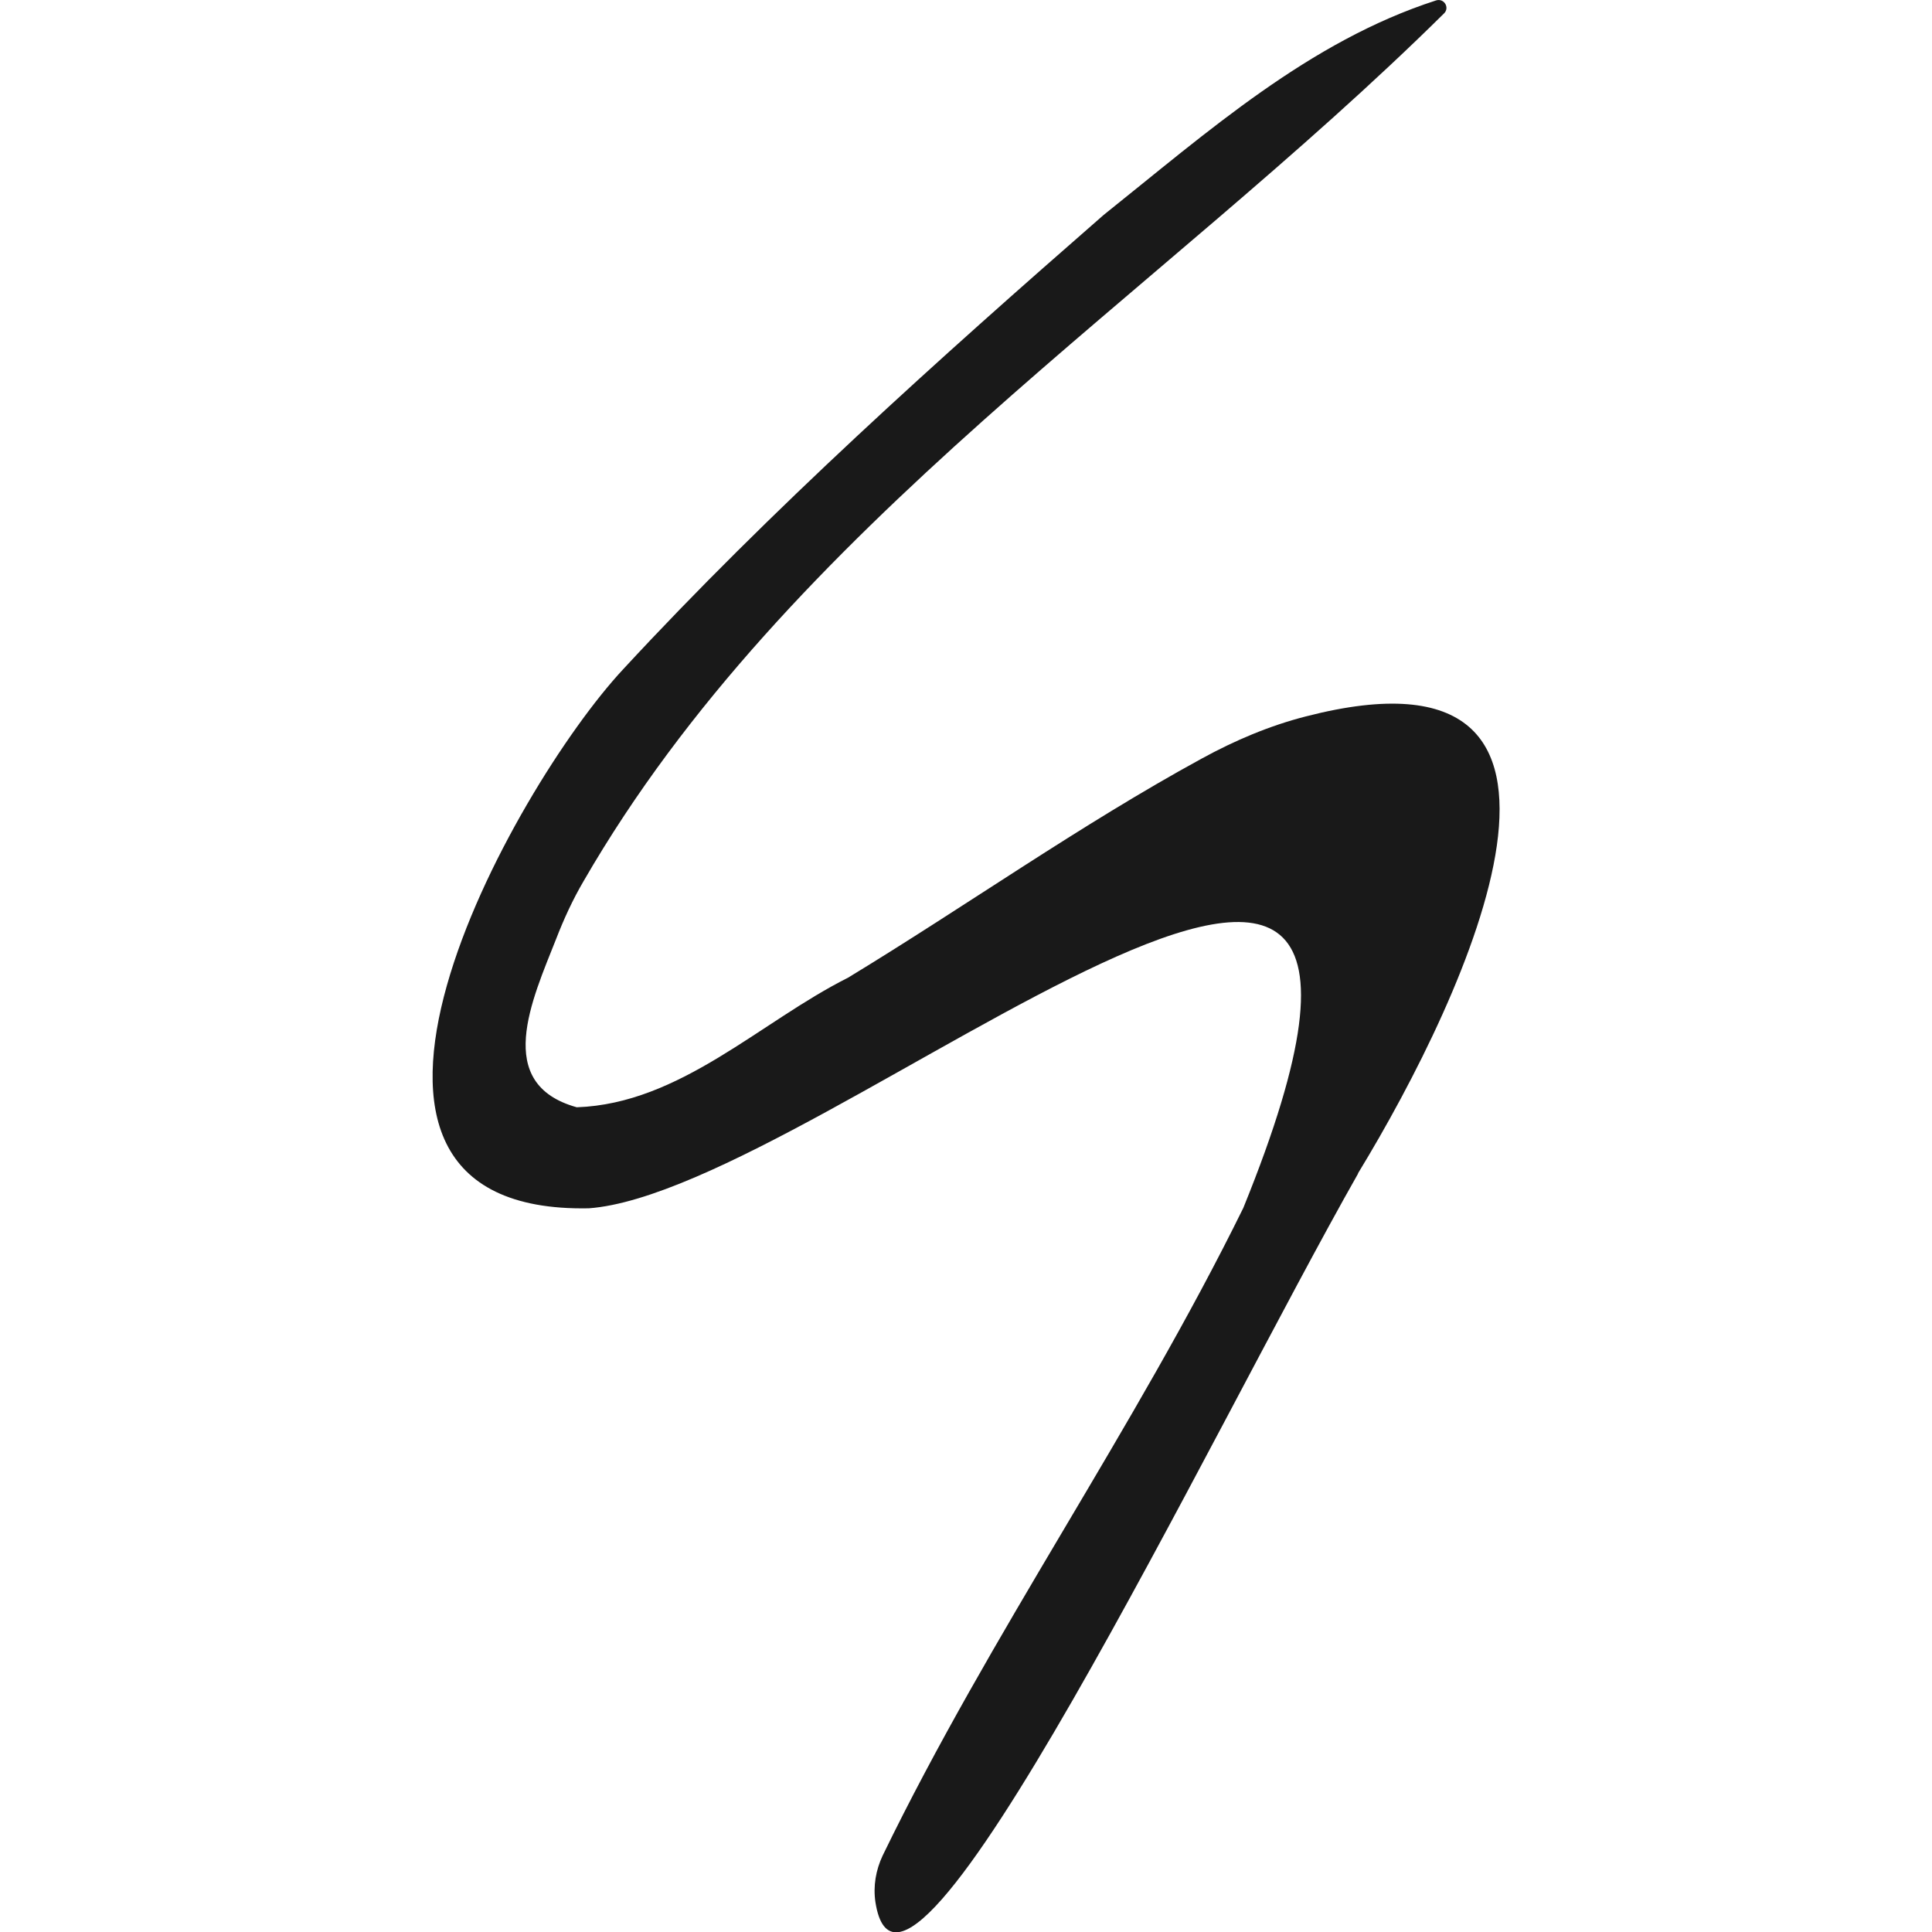 <svg xmlns="http://www.w3.org/2000/svg" viewBox="0 0 48 48">
  <style>
    path { fill: #191919 }
    @media (prefers-color-scheme:dark) {
      path { fill: #fafafa }
    }
  </style>
  <path
    d="M33.74 29.15c2.72-4.46 6.91-13.47-1.3-11.35-.9.23-1.77.6-2.59 1.05-3.02 1.65-5.85 3.66-8.78 5.44-2.19 1.1-4.17 3.13-6.74 3.22-2.09-.58-1.11-2.67-.51-4.19.19-.49.41-.97.68-1.43C19.58 13.09 28.77 7.36 35.88.33c.14-.14 0-.38-.2-.32-3.16 1.02-5.68 3.27-8.26 5.33-4.11 3.59-8.26 7.31-11.94 11.29-2.74 2.94-8.65 13.54-.85 13.39 5.84-.43 22.67-15.78 16.26-.01-2.71 5.51-6.28 10.57-8.96 16.09-.17.36-.24.76-.18 1.16.69 4.39 8.36-11.71 11.99-18.1Z"
  />
</svg>